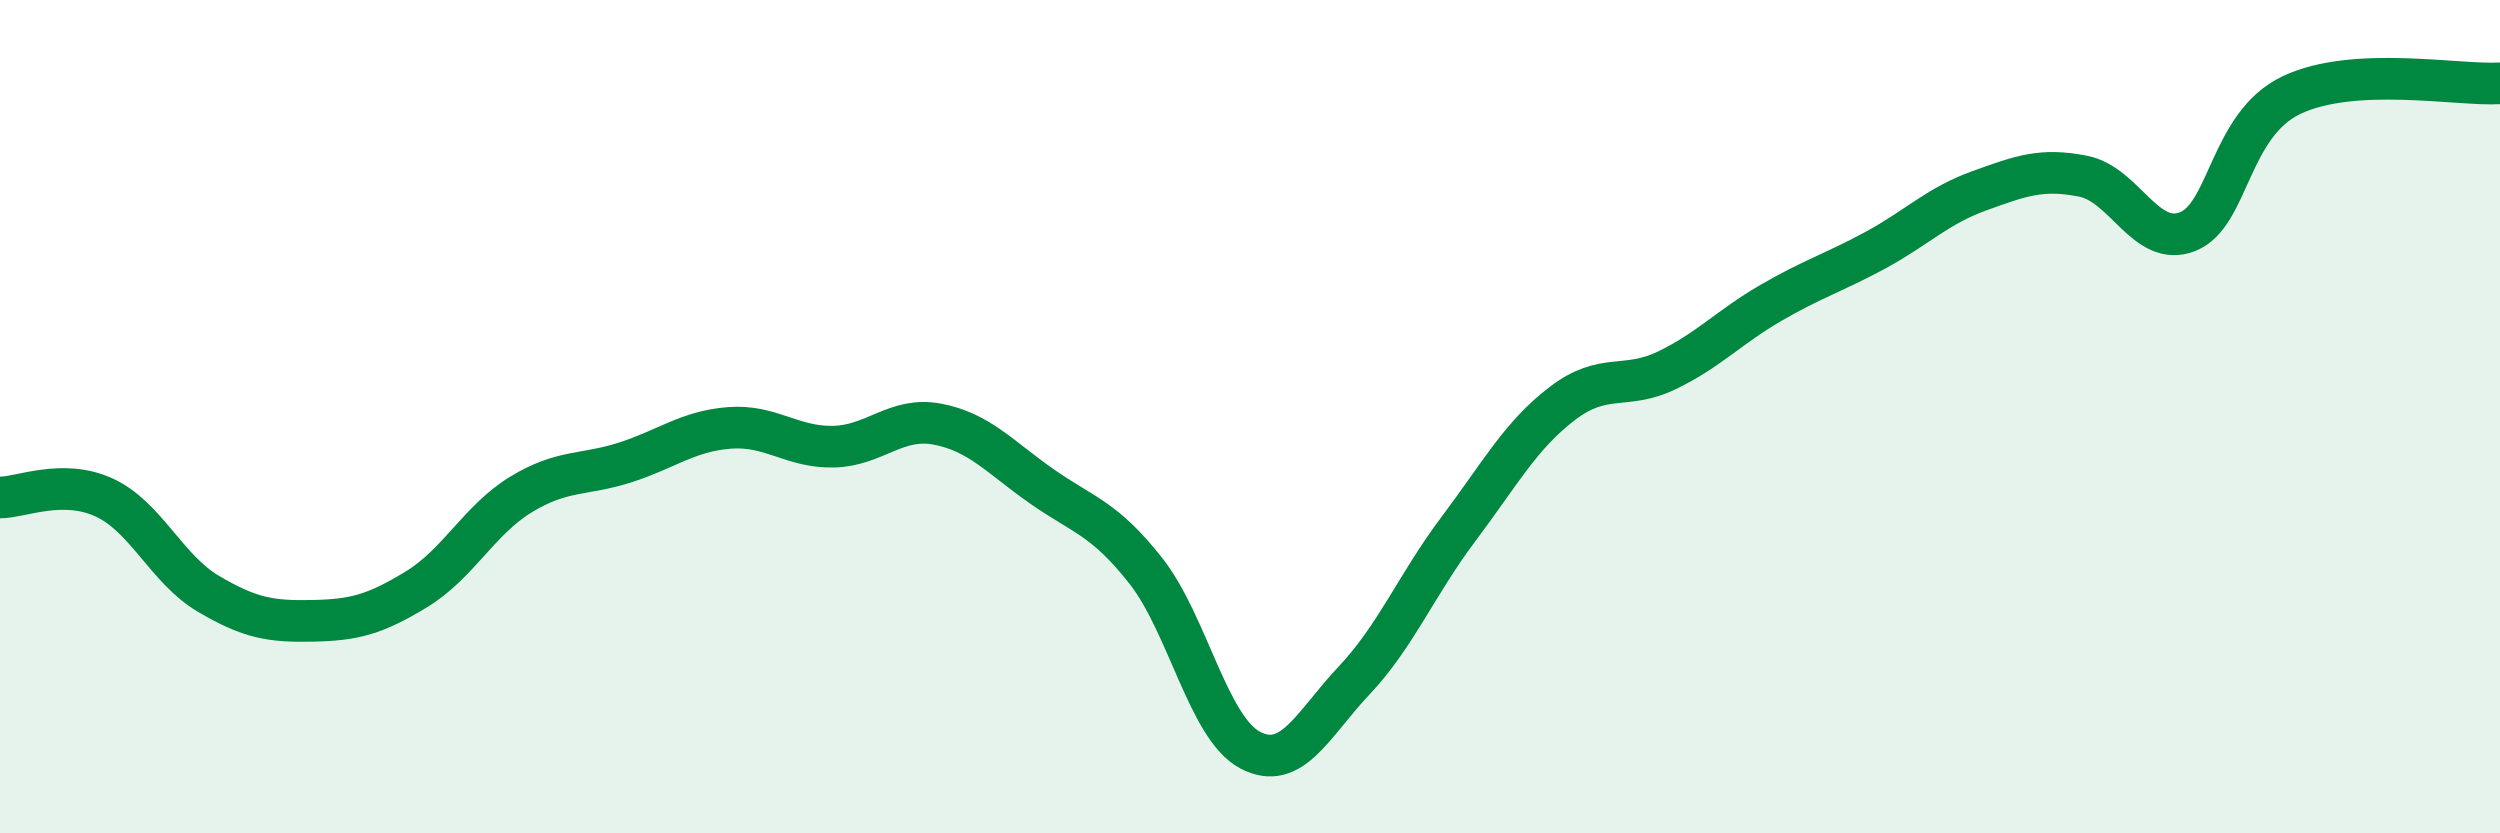 
    <svg width="60" height="20" viewBox="0 0 60 20" xmlns="http://www.w3.org/2000/svg">
      <path
        d="M 0,11.94 C 0.5,11.94 1.5,11.48 2.5,11.94 C 3.5,12.4 4,13.66 5,14.25 C 6,14.84 6.5,14.92 7.5,14.9 C 8.5,14.88 9,14.75 10,14.14 C 11,13.53 11.5,12.48 12.5,11.87 C 13.5,11.26 14,11.42 15,11.1 C 16,10.78 16.5,10.35 17.5,10.27 C 18.5,10.19 19,10.74 20,10.72 C 21,10.7 21.5,9.99 22.5,10.18 C 23.5,10.37 24,10.97 25,11.67 C 26,12.37 26.5,12.43 27.5,13.7 C 28.5,14.97 29,17.47 30,18 C 31,18.53 31.5,17.39 32.5,16.33 C 33.5,15.27 34,14.03 35,12.7 C 36,11.37 36.5,10.44 37.5,9.68 C 38.5,8.92 39,9.37 40,8.89 C 41,8.41 41.5,7.85 42.5,7.27 C 43.5,6.69 44,6.55 45,6.01 C 46,5.47 46.5,4.94 47.5,4.58 C 48.5,4.22 49,4.03 50,4.23 C 51,4.43 51.5,5.95 52.5,5.56 C 53.5,5.17 53.5,2.99 55,2.28 C 56.5,1.57 59,2.06 60,2L60 20L0 20Z"
        fill="#008740"
        opacity="0.1"
        stroke-linecap="round"
        stroke-linejoin="round"
      />
      <path
        d="M 0,11.94 C 0.5,11.94 1.5,11.48 2.5,11.94 C 3.5,12.4 4,13.66 5,14.25 C 6,14.84 6.5,14.92 7.5,14.9 C 8.5,14.88 9,14.75 10,14.14 C 11,13.53 11.5,12.48 12.5,11.87 C 13.5,11.26 14,11.42 15,11.1 C 16,10.78 16.5,10.35 17.5,10.27 C 18.5,10.19 19,10.74 20,10.72 C 21,10.7 21.5,9.99 22.5,10.18 C 23.5,10.37 24,10.97 25,11.67 C 26,12.37 26.5,12.43 27.5,13.7 C 28.5,14.97 29,17.47 30,18 C 31,18.53 31.5,17.39 32.5,16.33 C 33.5,15.27 34,14.03 35,12.7 C 36,11.37 36.5,10.44 37.5,9.68 C 38.5,8.92 39,9.37 40,8.89 C 41,8.41 41.5,7.85 42.5,7.27 C 43.5,6.69 44,6.55 45,6.01 C 46,5.47 46.5,4.94 47.5,4.58 C 48.5,4.22 49,4.03 50,4.23 C 51,4.43 51.5,5.95 52.5,5.56 C 53.5,5.17 53.5,2.99 55,2.28 C 56.5,1.57 59,2.06 60,2"
        stroke="#008740"
        stroke-width="1"
        fill="none"
        stroke-linecap="round"
        stroke-linejoin="round"
      />
    </svg>
  